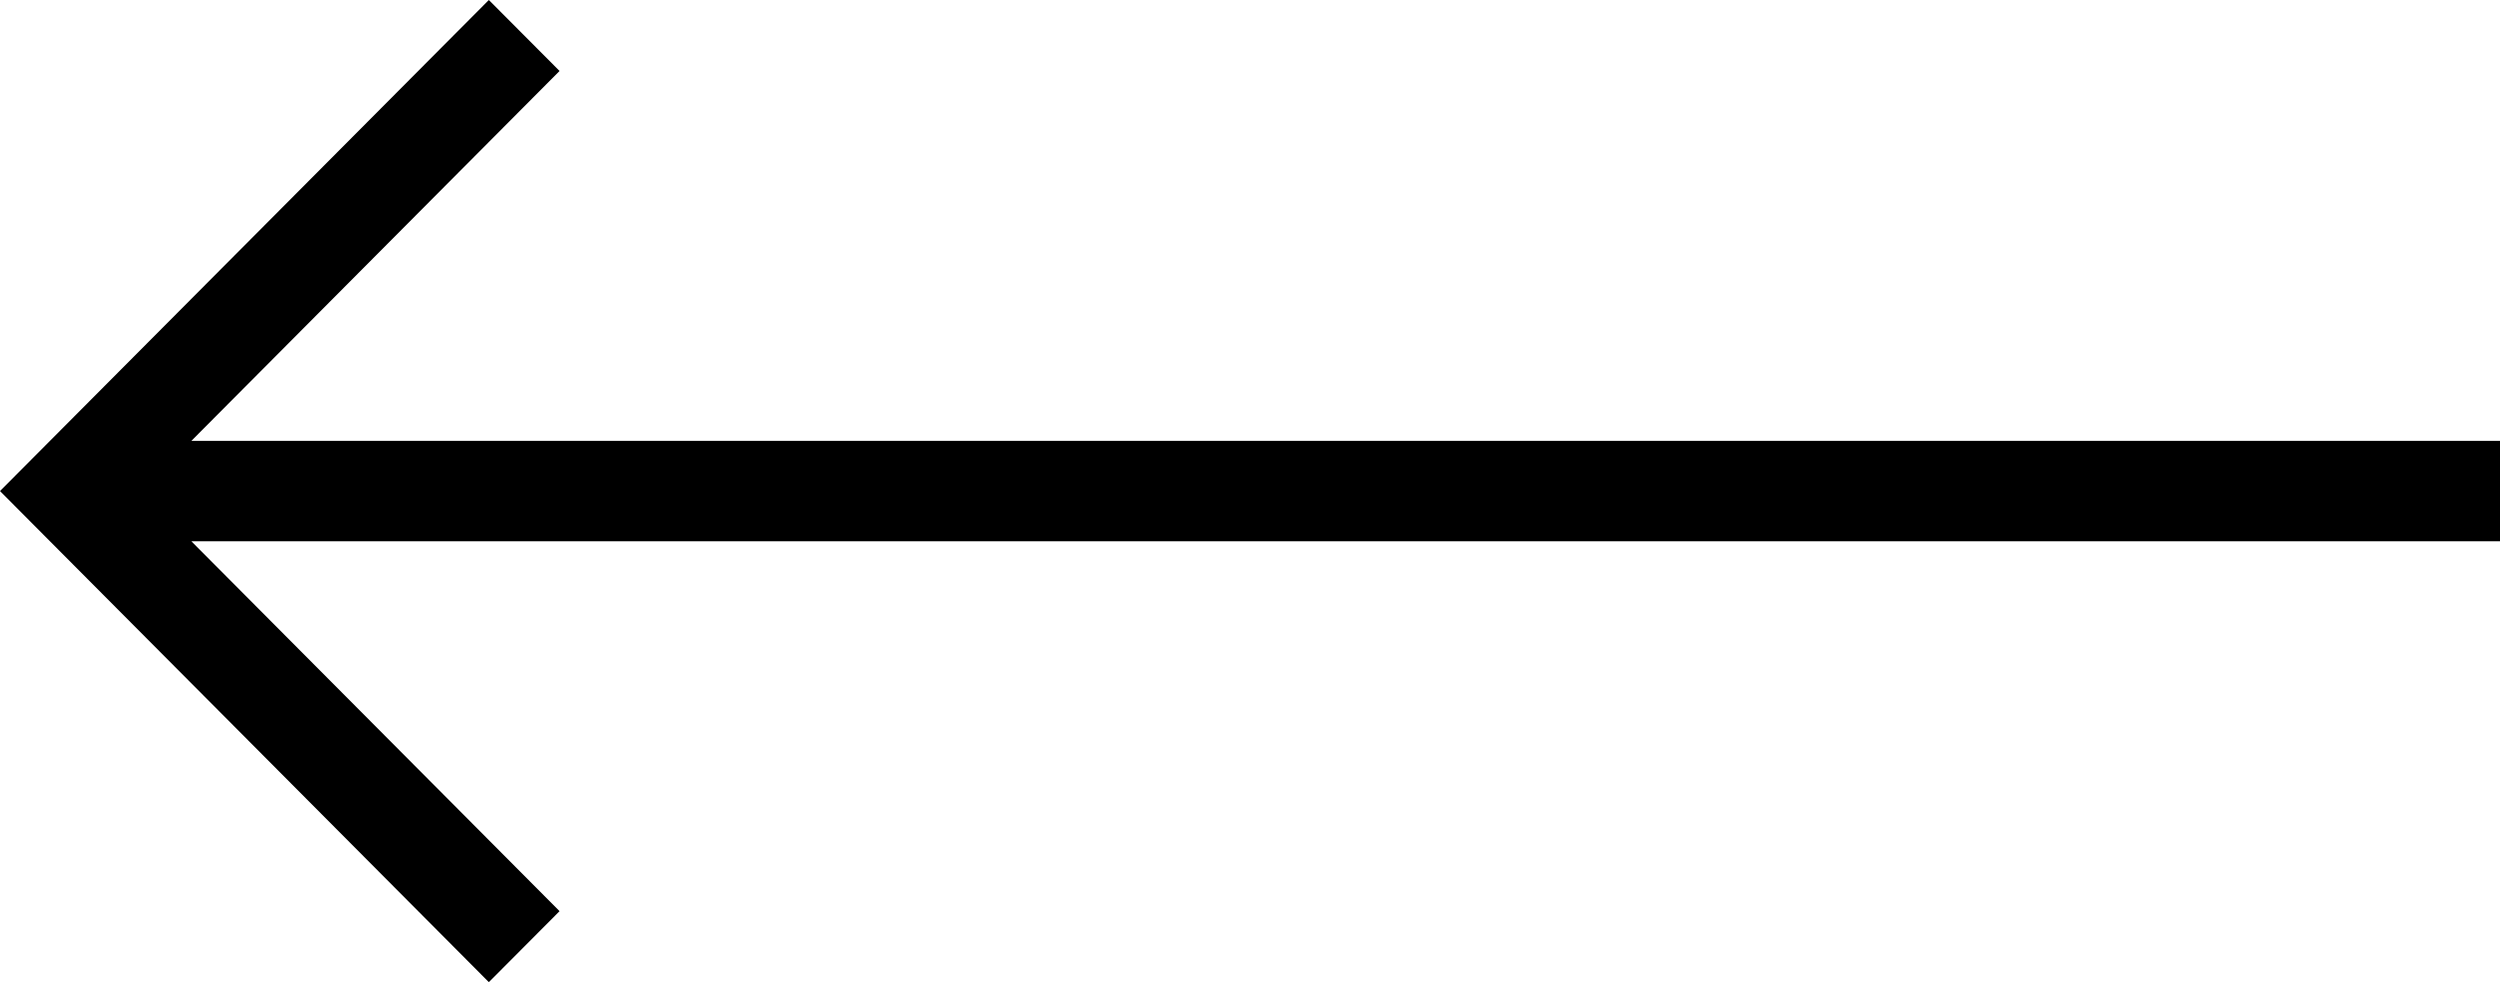 <svg width="28" height="11" viewBox="0 0 28 11" fill="none" xmlns="http://www.w3.org/2000/svg">
<path d="M28 6.062L2.143 6.062L6.267 10.205L5.475 11L0 5.5L5.475 0L6.267 0.795L2.143 4.938L28 4.938V6.062Z" fill="black"/>
</svg>
